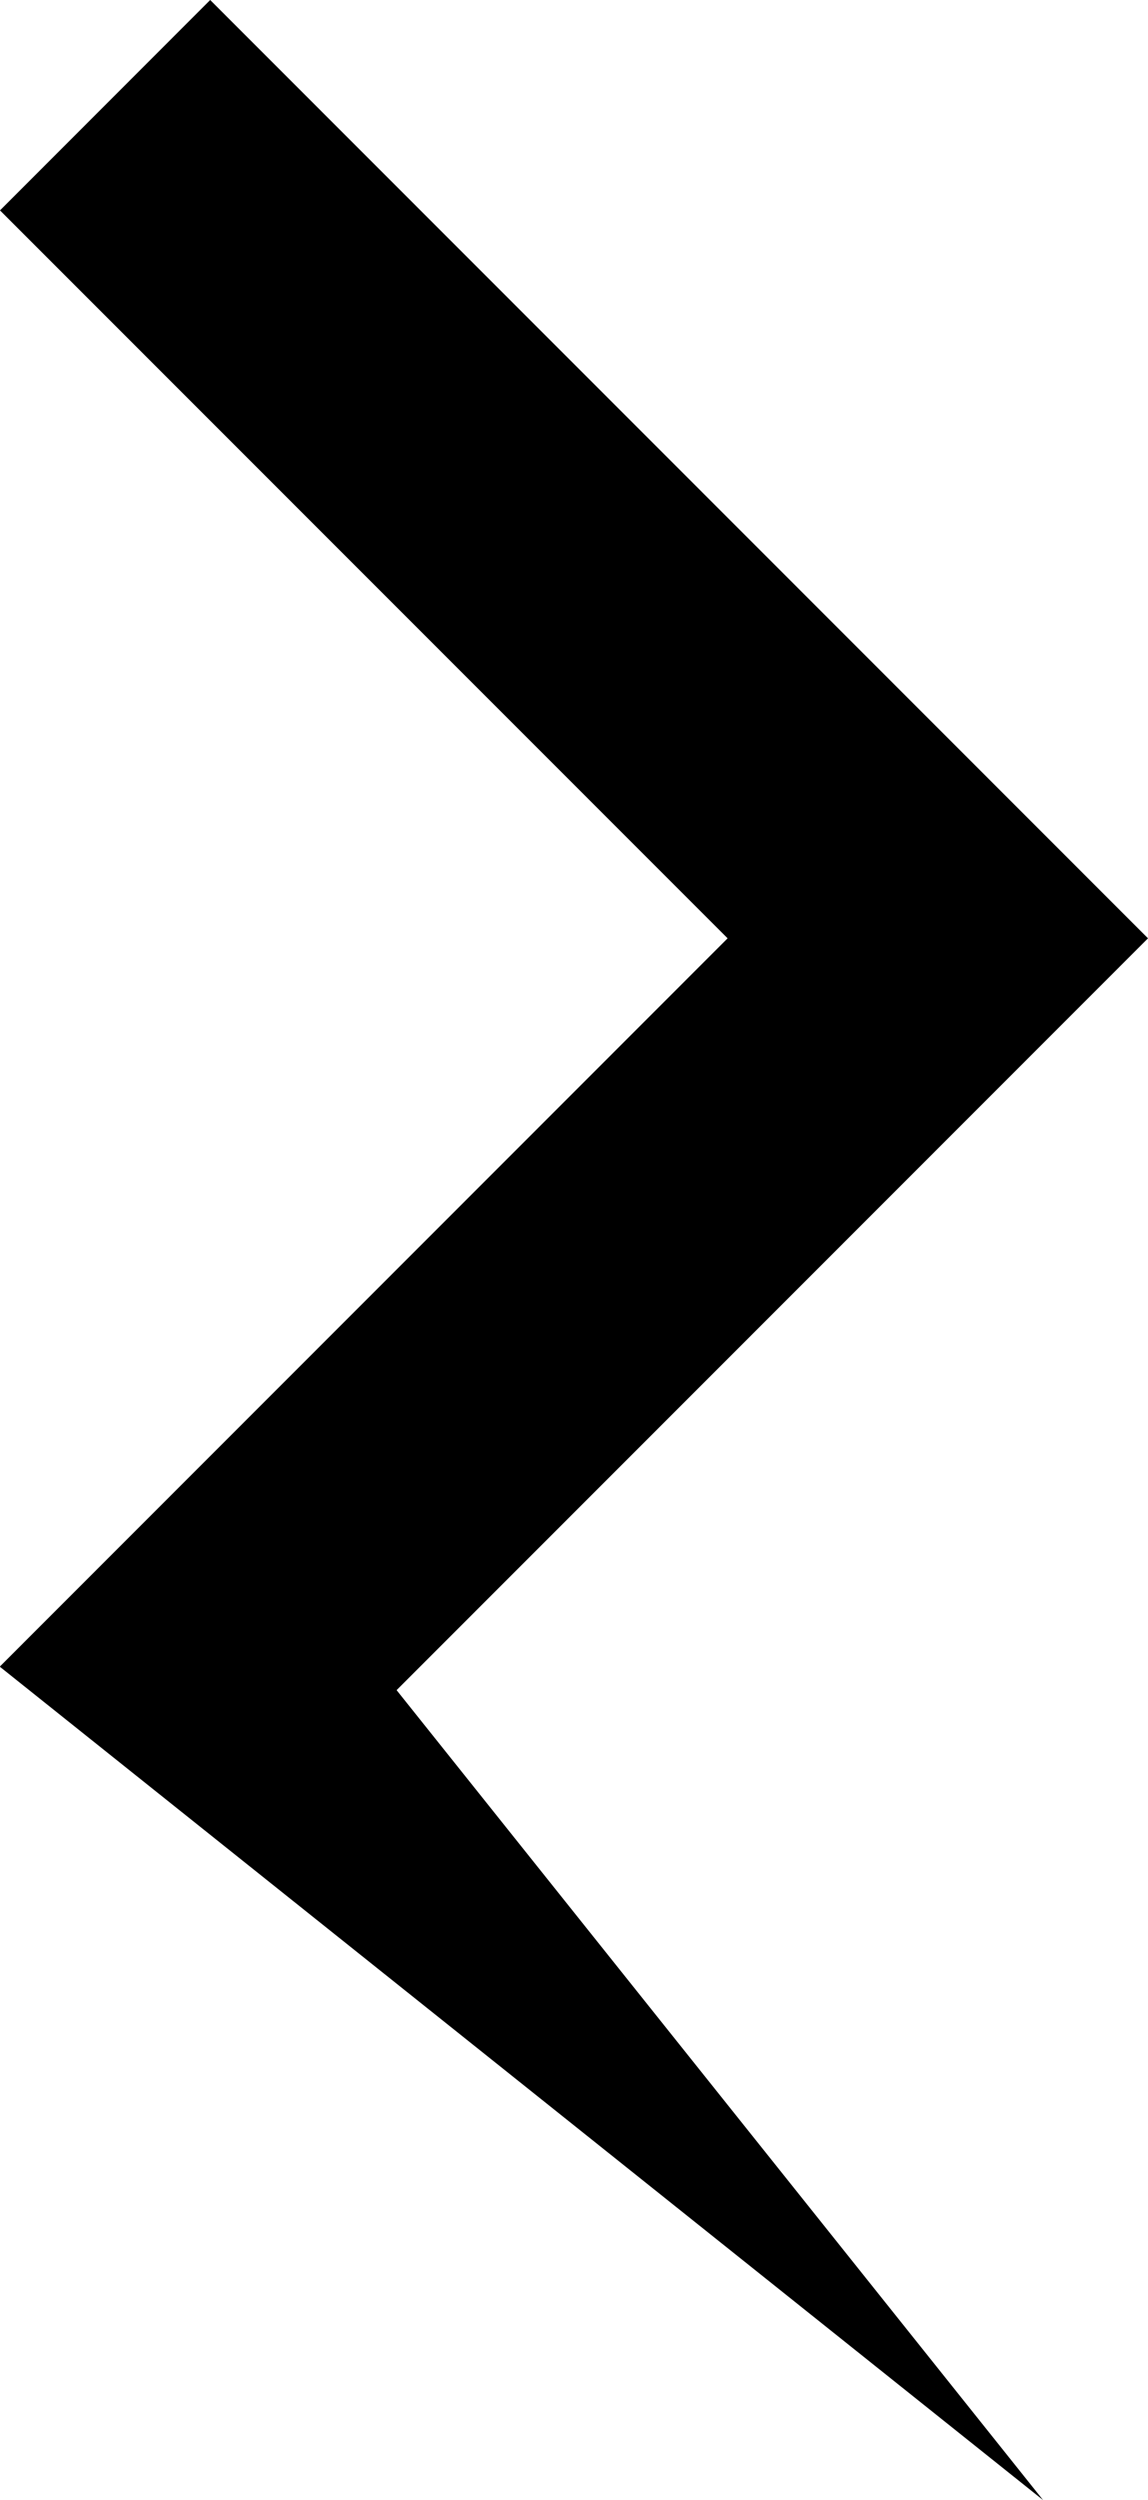 <?xml version="1.0" encoding="UTF-8"?> <svg xmlns="http://www.w3.org/2000/svg" viewBox="0 0 76.08 165.65"> <title>Ресурс 92</title> <g id="Слой_2" data-name="Слой 2"> <g id="Слой_1-2" data-name="Слой 1"> <path d="M76.08,62.17h0L15.72,122.55,0,110.41,48.22,62.17,0,13.94,13.93,0Z"></path> <path d="M13.93,96.51l55.2,69.14h0L0,110.44Z"></path> </g> </g> </svg> 
